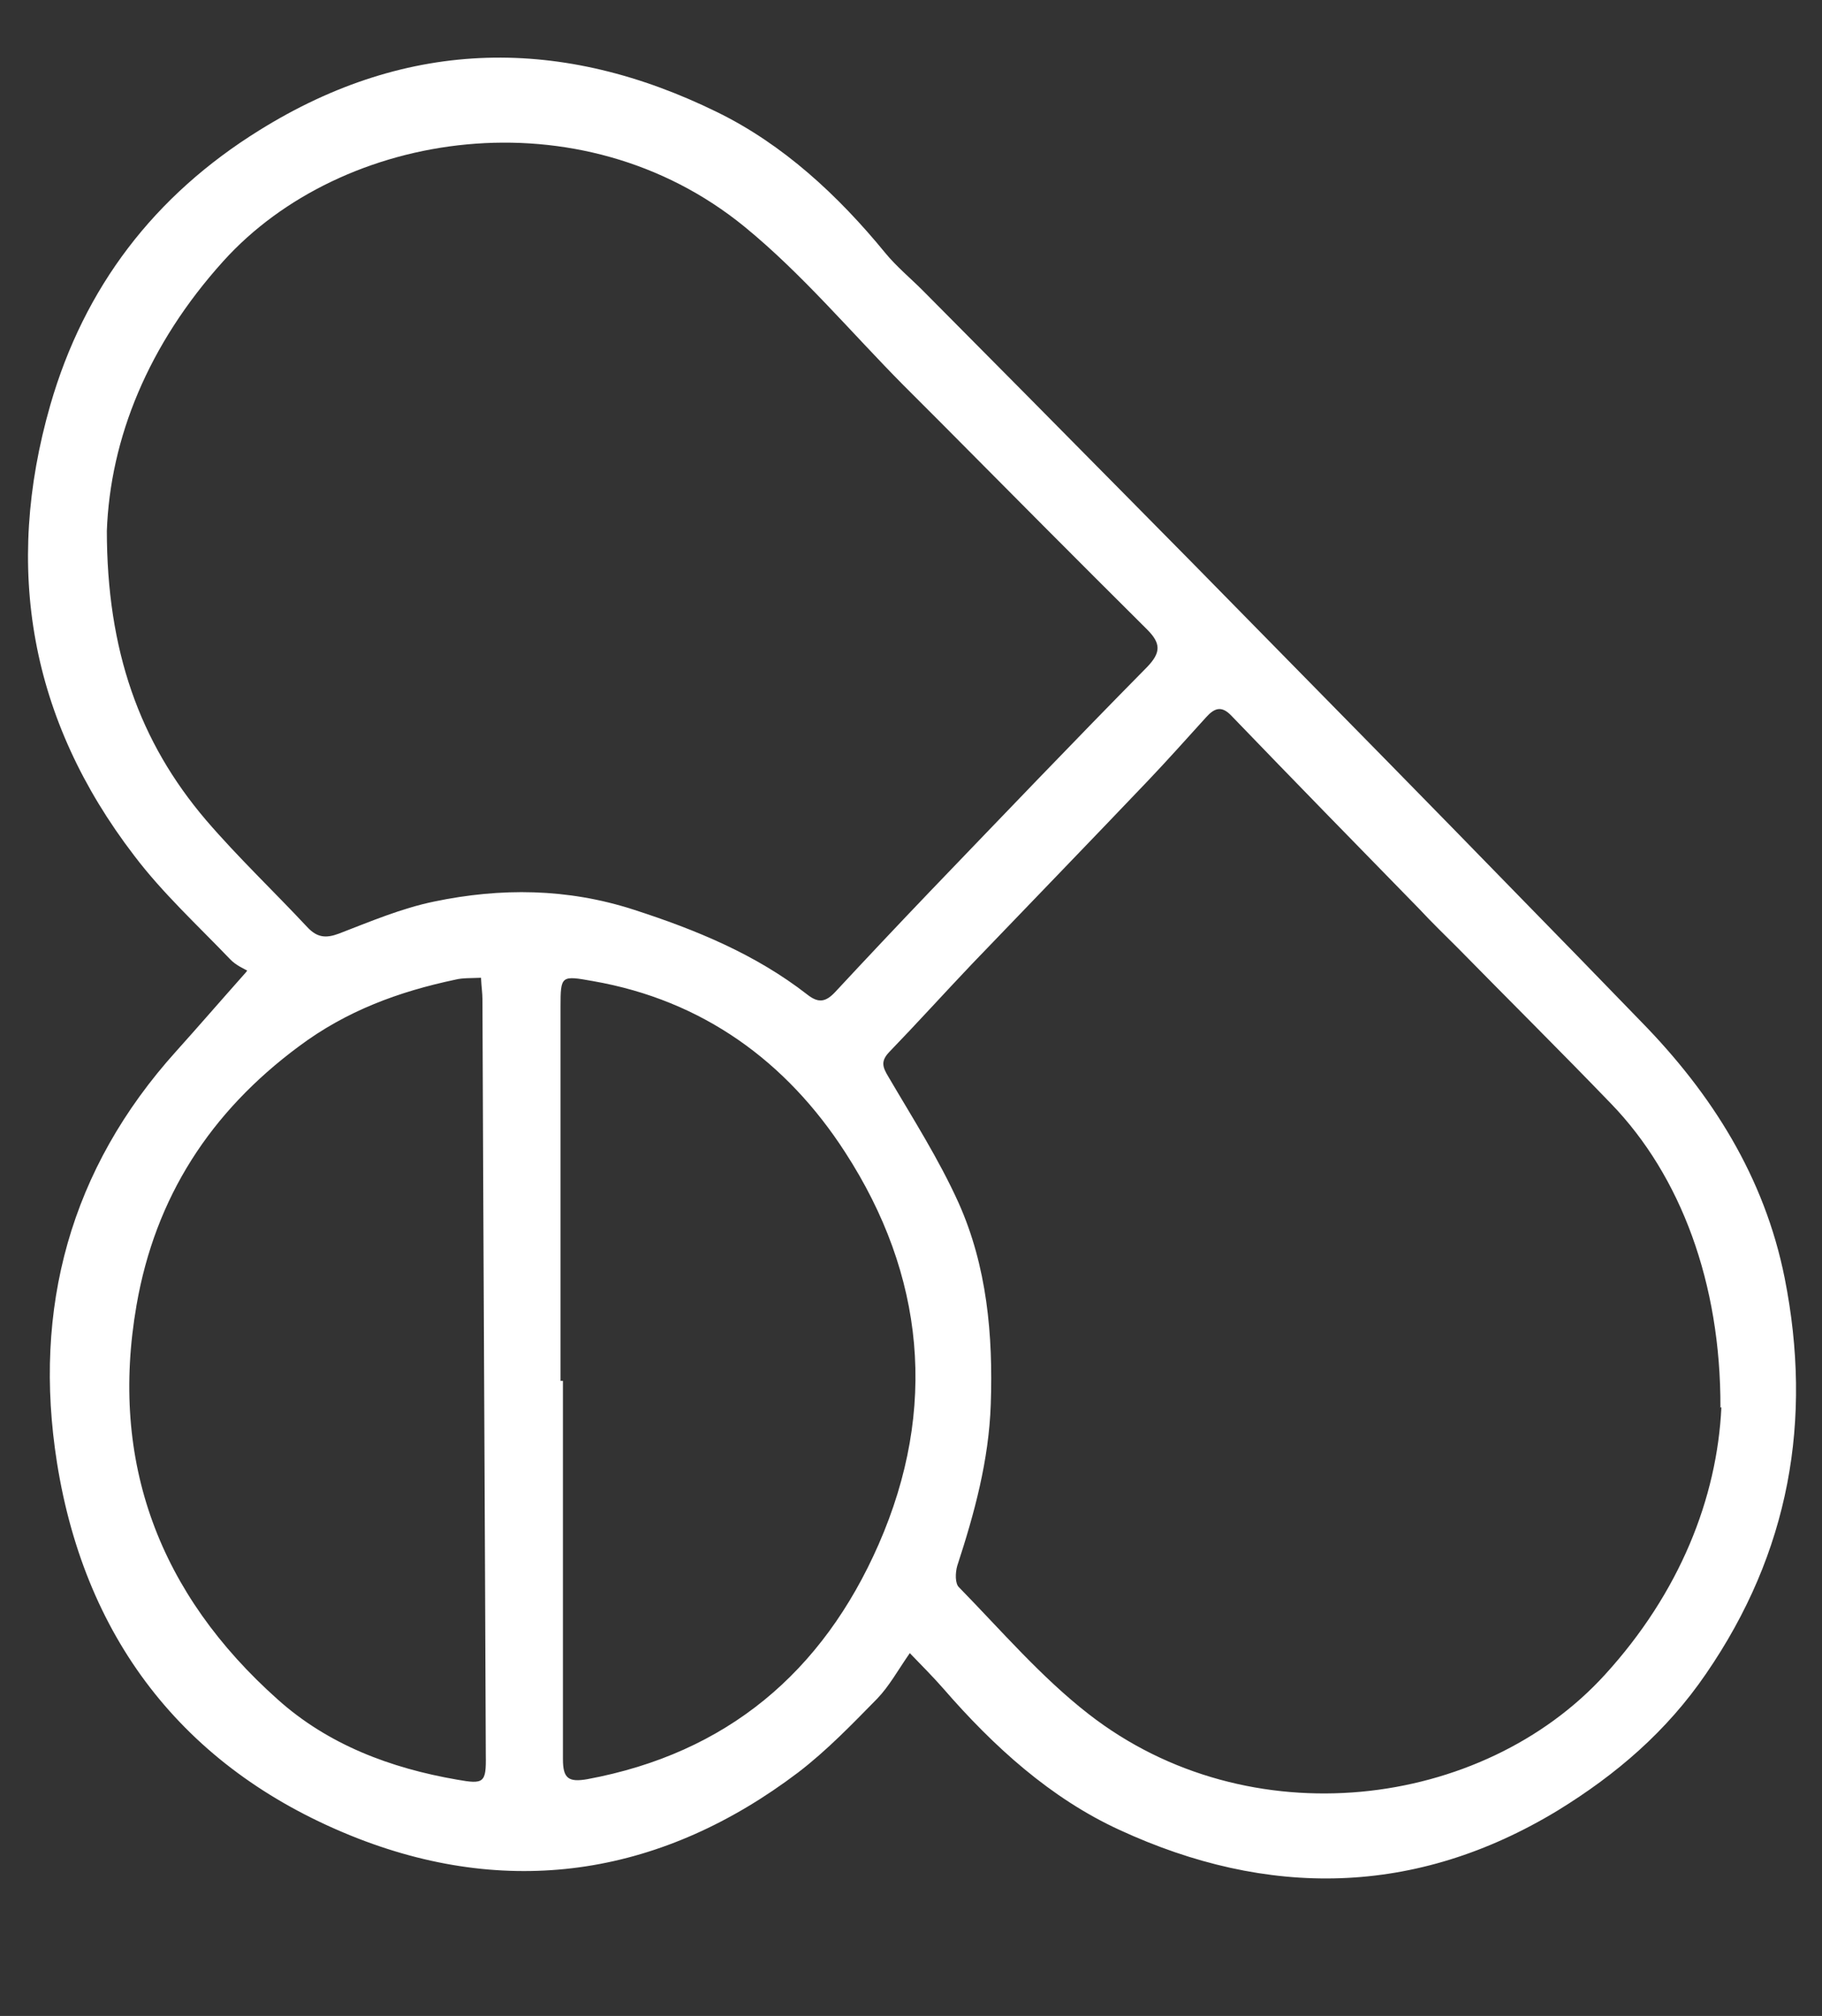 <?xml version="1.0" encoding="UTF-8"?>
<svg xmlns="http://www.w3.org/2000/svg" id="Layer_2" data-name="Layer 2" viewBox="0 0 38.03 42.06">
  <rect x="0" y="0" width="38.03" height="42.06" fill="#333333" stroke="none"/>
  <defs>
    <style>
      .cls-1 {
        fill: #fff;
        stroke-width: 0px;
      }
    </style>
  </defs>
  <path class="cls-1" d="M11.7,28.81h.05c0,2.63,0,5.26,0,7.89,0,.4.11.49.51.42,2.91-.54,4.91-2.23,6.08-4.9,1.24-2.83.96-5.62-.7-8.18-1.22-1.89-2.97-3.17-5.26-3.57-.67-.12-.68-.12-.68.54,0,2.6,0,5.2,0,7.8M10.04,20.4c-.21.01-.38,0-.54.04-1.18.25-2.27.65-3.26,1.39-1.85,1.37-3,3.15-3.39,5.4-.57,3.28.48,6.03,2.95,8.23,1.05.94,2.35,1.43,3.74,1.67.56.1.61.07.6-.51-.02-5.26-.05-10.52-.07-15.78,0-.12-.02-.24-.03-.44M2.23,11.06c0,2.51.68,4.42,2.07,6.05.67.78,1.42,1.49,2.12,2.24.2.21.38.23.65.13.65-.25,1.31-.53,1.99-.67,1.39-.29,2.78-.28,4.17.17,1.3.42,2.54.93,3.62,1.77.24.19.39.15.58-.05.66-.71,1.32-1.41,1.99-2.11,1.5-1.56,3-3.13,4.52-4.67.3-.31.29-.5,0-.79-1.44-1.43-2.87-2.87-4.3-4.31-.26-.26-.52-.52-.78-.78-1.1-1.11-2.12-2.33-3.32-3.31-3.42-2.79-8.4-2.03-10.88.72-1.57,1.74-2.36,3.7-2.43,5.63M35.91,29.37c.01-2.6-.83-4.84-2.28-6.34-1.06-1.1-2.14-2.17-3.2-3.25-.27-.27-.55-.54-.81-.82-1.31-1.34-2.62-2.68-3.92-4.03-.21-.22-.36-.15-.53.04-.4.44-.8.89-1.21,1.32-1.22,1.28-2.45,2.55-3.67,3.82-.58.61-1.15,1.24-1.73,1.84-.18.19-.14.31-.02.51.51.87,1.06,1.73,1.47,2.64.59,1.32.72,2.75.67,4.2-.04,1.17-.34,2.27-.7,3.37-.04.14-.05.37.04.45.88.9,1.71,1.87,2.7,2.64,3.35,2.61,8.22,1.99,10.78-.82,1.56-1.71,2.34-3.68,2.43-5.58M5.16,20.25c-.05-.03-.24-.11-.36-.24-.68-.71-1.41-1.38-2-2.16C.63,15.02.07,11.86,1.05,8.45c.71-2.46,2.17-4.37,4.36-5.73,3.13-1.95,6.34-1.96,9.56-.38,1.37.67,2.52,1.73,3.51,2.94.23.28.52.52.78.78,1.44,1.45,2.88,2.9,4.32,4.36.89.9,1.77,1.79,2.65,2.69,1.82,1.85,3.64,3.7,5.45,5.56.86.88,1.72,1.76,2.57,2.64,1.48,1.51,2.58,3.25,3,5.35.59,2.97.1,5.73-1.64,8.26-.82,1.2-1.87,2.1-3.09,2.85-2.98,1.81-6.07,1.83-9.15.41-1.44-.66-2.63-1.74-3.68-2.95-.21-.24-.43-.46-.7-.74-.25.36-.43.69-.68.95-.53.54-1.05,1.08-1.65,1.54-2.8,2.12-5.93,2.64-9.18,1.38-3.54-1.38-5.69-4.07-6.29-7.84-.51-3.22.27-6.13,2.49-8.59.45-.5.89-1.01,1.45-1.64"></path>
</svg>
